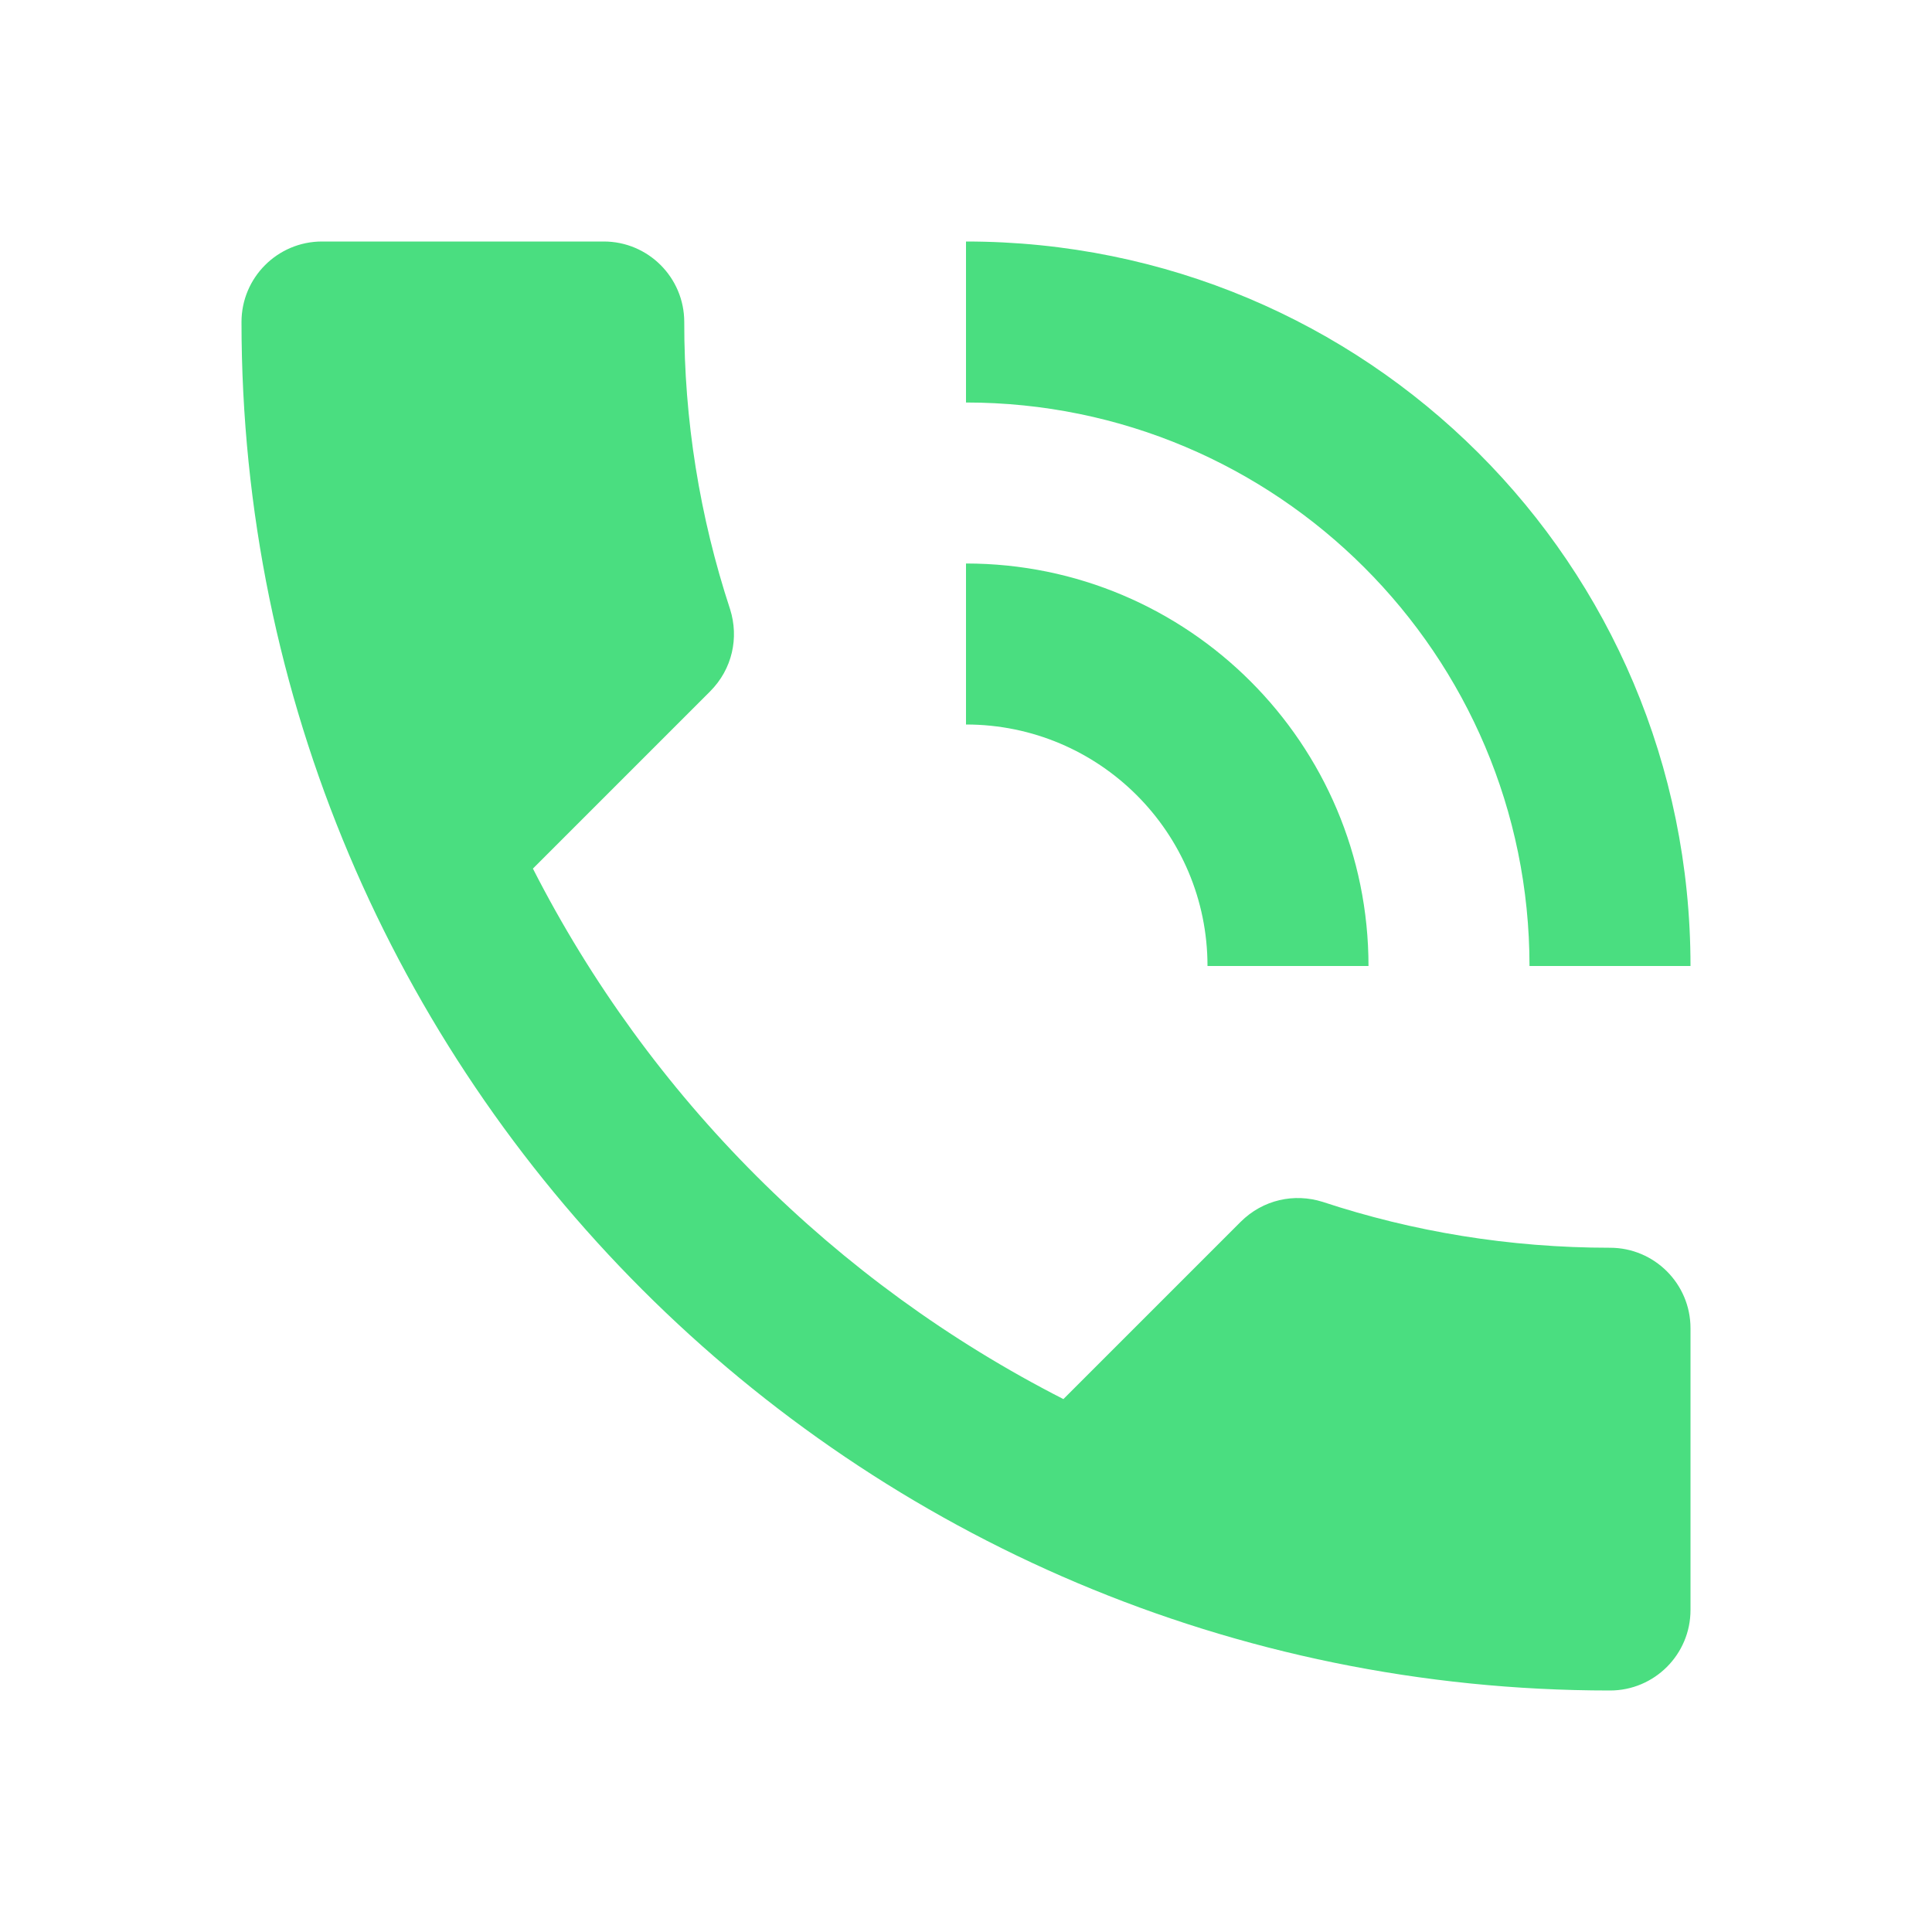 <?xml version="1.0" encoding="UTF-8" standalone="no" ?>
<!DOCTYPE svg PUBLIC "-//W3C//DTD SVG 1.1//EN" "http://www.w3.org/Graphics/SVG/1.1/DTD/svg11.dtd">
<svg xmlns="http://www.w3.org/2000/svg" xmlns:xlink="http://www.w3.org/1999/xlink" version="1.1" width="1080" height="1080" viewBox="0 0 1080 1080" xml:space="preserve">
<desc>Created with Fabric.js 5.2.4</desc>
<defs>
</defs>
<g transform="matrix(1 0 0 1 540 540)" id="ed286546-7a92-4447-8634-c4a552e482a4"  >
<rect style="stroke: none; stroke-width: 1; stroke-dasharray: none; stroke-linecap: butt; stroke-dashoffset: 0; stroke-linejoin: miter; stroke-miterlimit: 4; fill: rgb(255,255,255); fill-rule: nonzero; opacity: 1; visibility: hidden;" vector-effect="non-scaling-stroke"  x="-540" y="-540" rx="0" ry="0" width="1080" height="1080" />
</g>
<g transform="matrix(1 0 0 1 540 540)" id="7a12cf16-1e3d-4943-8ec8-f4c6041388fc"  >
</g>
<g transform="matrix(45 0 0 45 540 540)"  >
<path style="stroke: none; stroke-width: 1; stroke-dasharray: none; stroke-linecap: butt; stroke-dashoffset: 0; stroke-linejoin: miter; stroke-miterlimit: 4; fill: rgb(74,222,128); fill-rule: nonzero; opacity: 1;"  transform=" translate(-12, -12)" d="M 15 12 L 17 12 C 17 9.239 14.761 7 12 7 L 12 9 C 13.657 9 15 10.343 15 12 M 19 12 L 21 12 C 21 7 16.97 3 12 3 L 12 5 C 15.86 5 19 8.13 19 12 M 20 15.5 C 18.75 15.5 17.55 15.3 16.43 14.93 C 16.08 14.82 15.69 14.9 15.41 15.18 L 13.21 17.38 C 10.373 15.933 8.067 13.627 6.62 10.79 L 8.82 8.59 C 9.1 8.31 9.18 7.92 9.07 7.57 C 8.691 6.418 8.498 5.213 8.5 4 C 8.5 3.448 8.052 3 7.5 3 L 4 3 C 3.448 3 3 3.448 3 4 C 3 13.389 10.611 21 20 21 C 20.552 21 21 20.552 21 20 L 21 16.5 C 21 15.948 20.552 15.5 20 15.5 Z" stroke-linecap="round" />
</g>
<g transform="matrix(NaN NaN NaN NaN 0 0)"  >
<g style=""   >
</g>
</g>
</svg>
